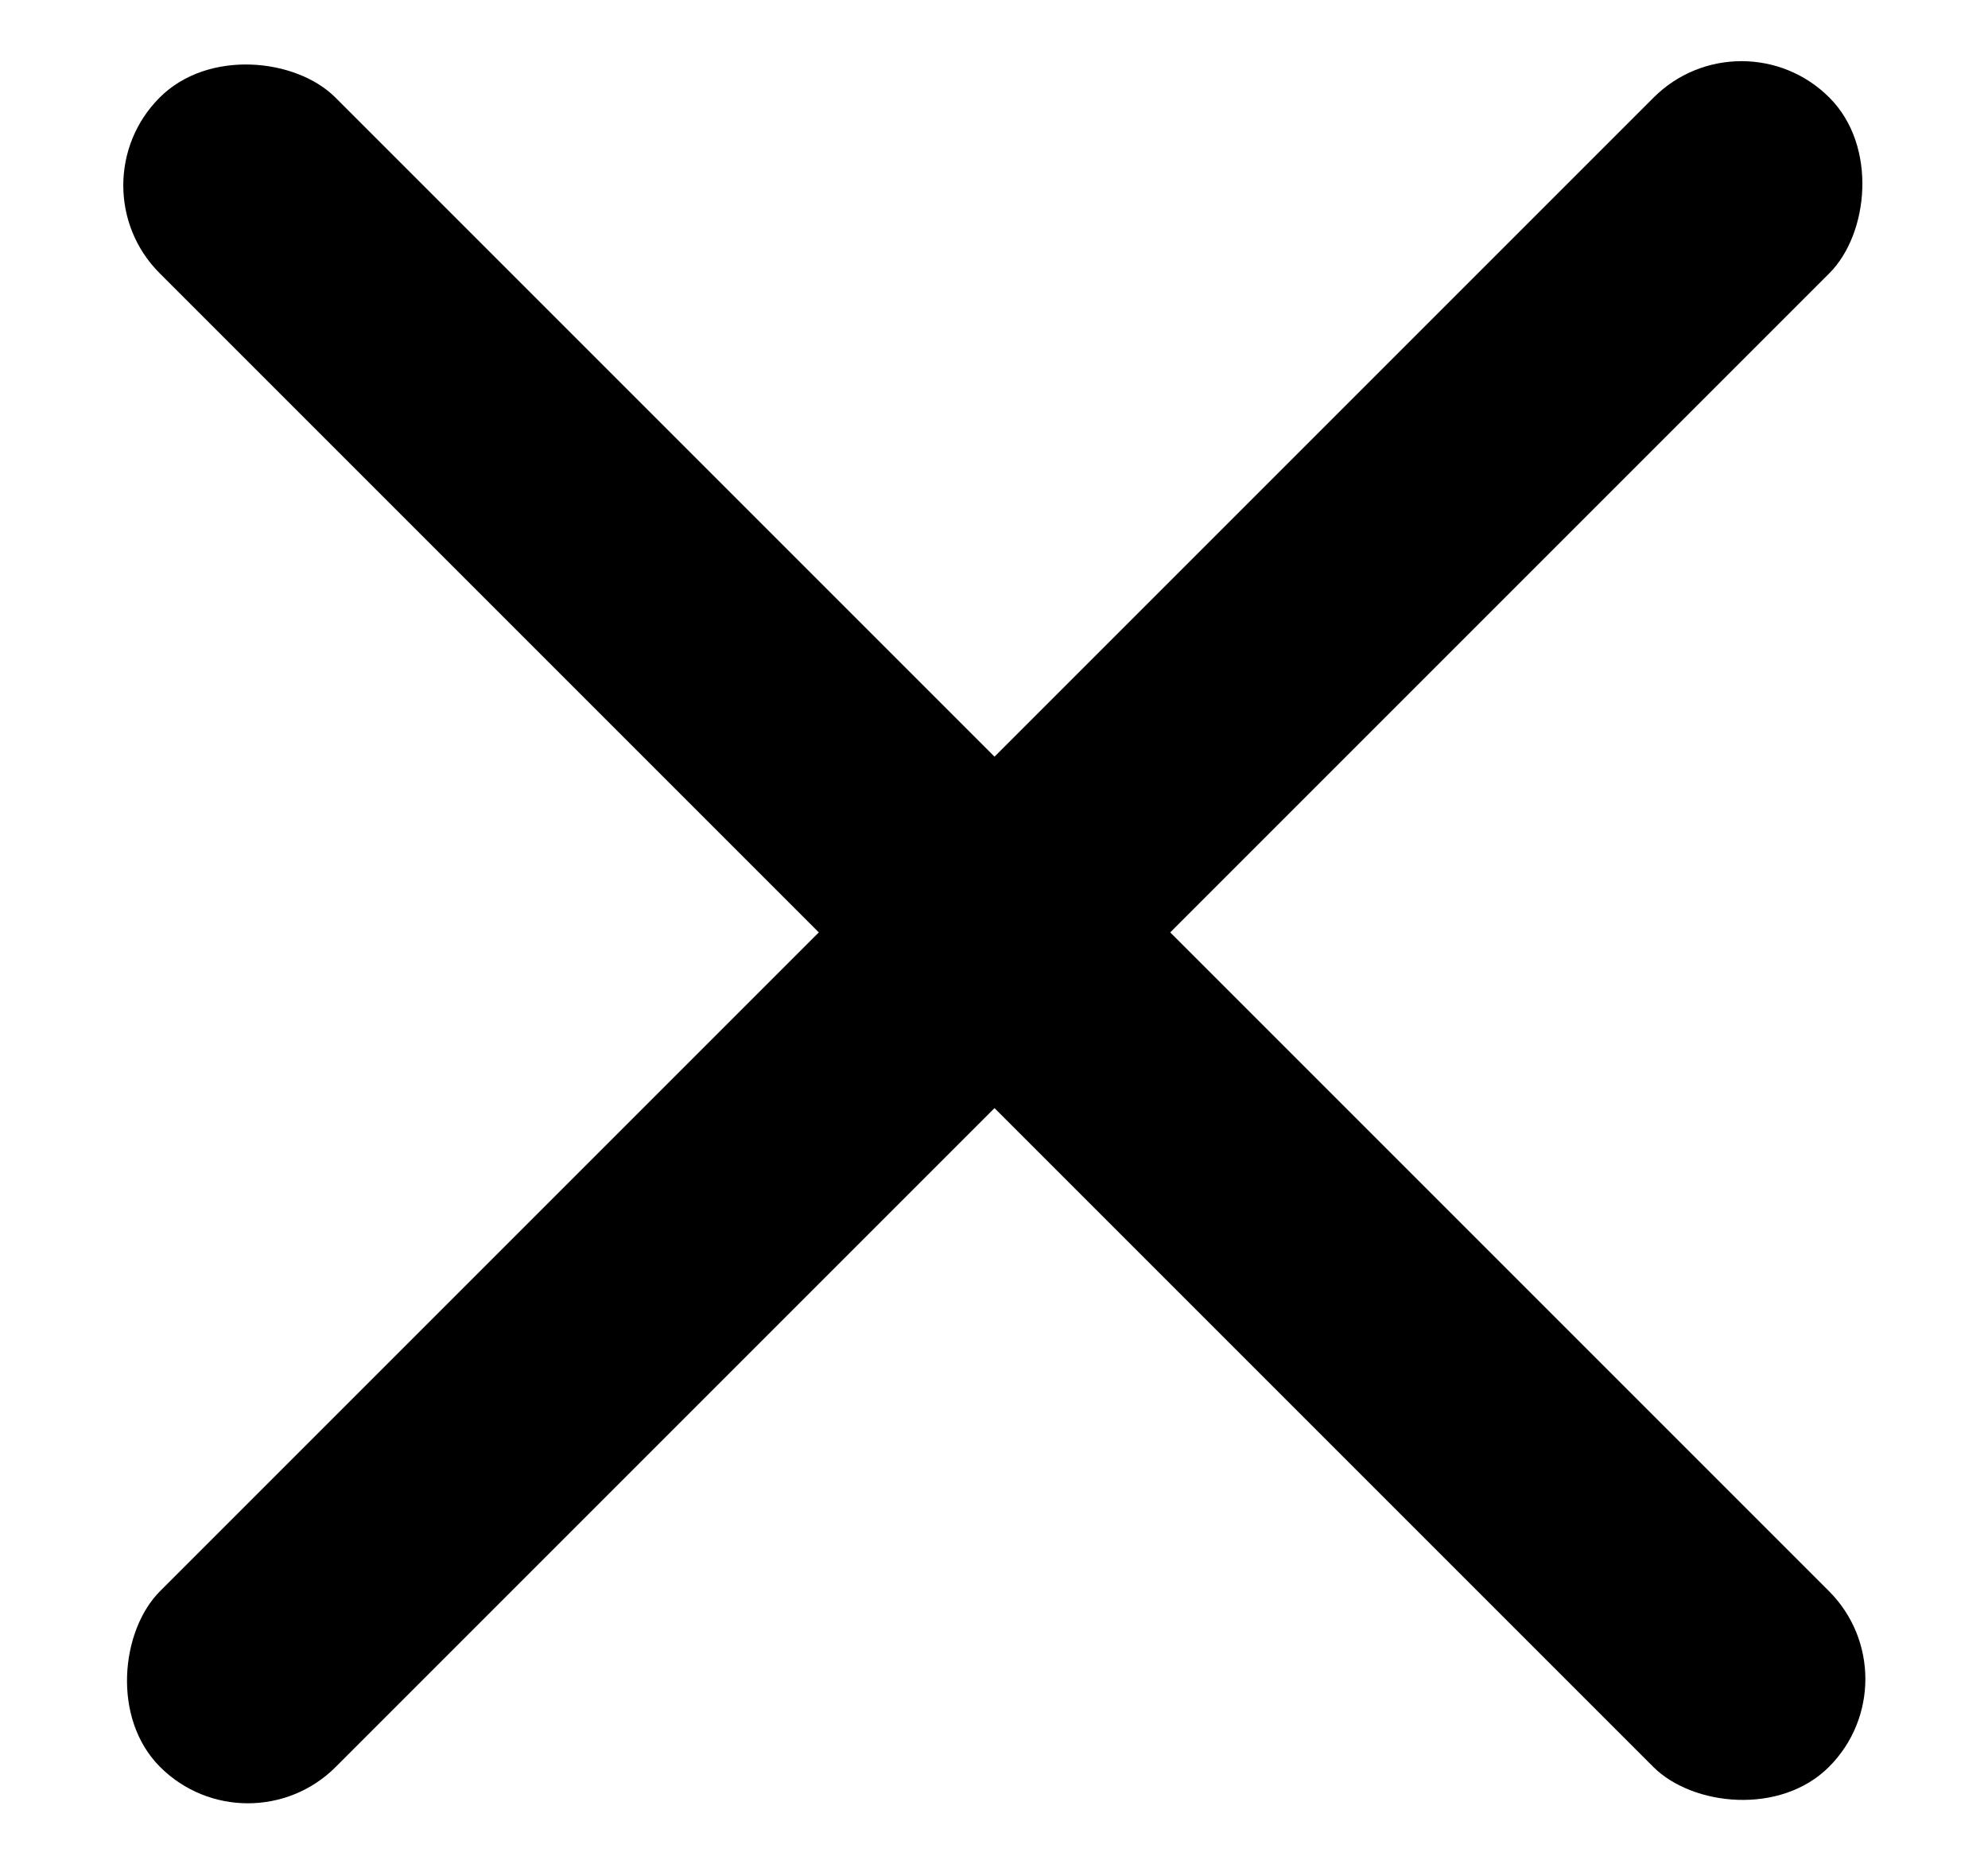 <?xml version="1.0" encoding="UTF-8"?> <svg xmlns="http://www.w3.org/2000/svg" width="16" height="15" viewBox="0 0 16 15" fill="none"><rect x="0.578" y="1.492" width="2" height="19" rx="1" transform="rotate(-45 0.578 1.492)" fill="black"></rect><rect x="14.016" y="0.078" width="2" height="19" rx="1" transform="rotate(45 14.016 0.078)" fill="black"></rect></svg> 